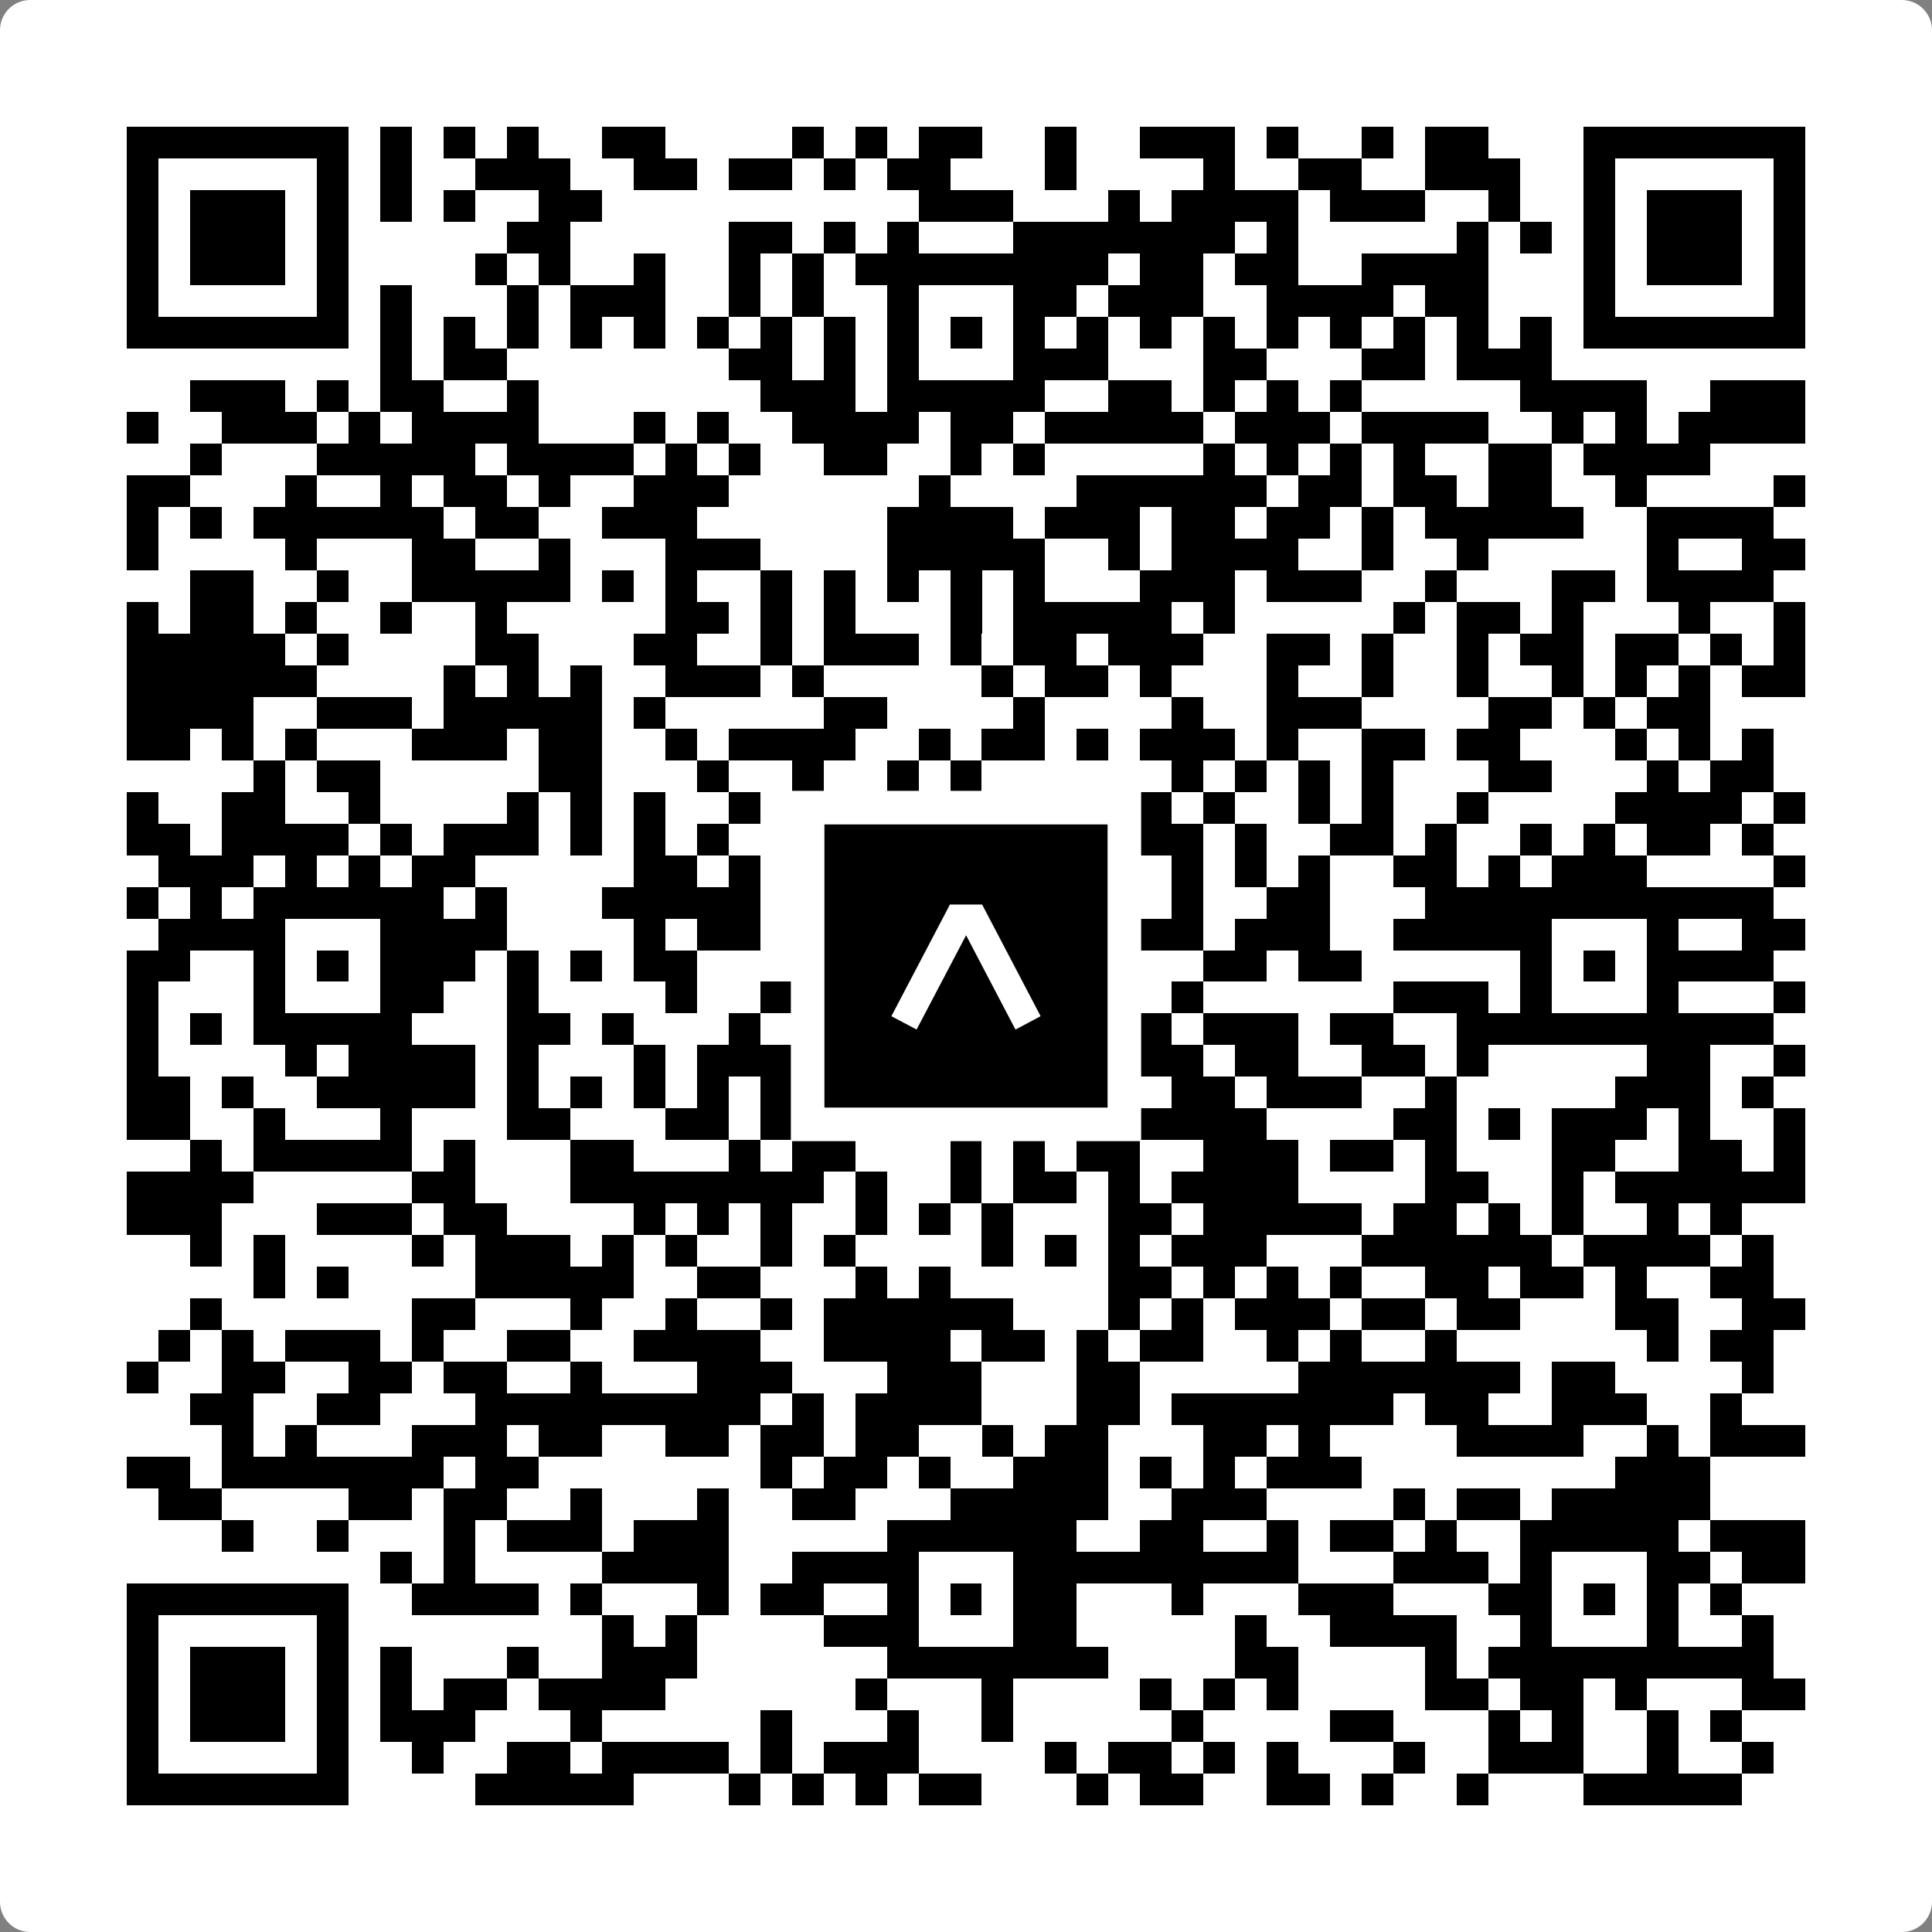 <svg width="512" height="512" viewBox="0 0 512 512" fill="none" xmlns="http://www.w3.org/2000/svg">
    <rect x="0" y="0" width="512" height="512" fill="#808080" stroke="none"/>
    <path d="M0 8C0 3.582 3.582 0 8 0H504C508.418 0 512 3.582 512 8V504C512 508.418 508.418 512 504 512H8C3.582 512 0 508.418 0 504V8Z" fill="white"/>
    <svg xmlns="http://www.w3.org/2000/svg" viewBox="0 0 61 61" shape-rendering="crispEdges" height="512" width="512" x="0" y="0"><path stroke="#000000" d="M4 4.5h7m1 0h1m1 0h1m1 0h1m2 0h2m4 0h1m1 0h1m1 0h2m2 0h1m2 0h3m1 0h1m2 0h1m1 0h2m3 0h7M4 5.5h1m5 0h1m1 0h1m2 0h3m2 0h2m1 0h2m1 0h1m1 0h2m3 0h1m4 0h1m2 0h2m2 0h3m2 0h1m5 0h1M4 6.5h1m1 0h3m1 0h1m1 0h1m1 0h1m2 0h2m10 0h3m3 0h1m1 0h4m1 0h3m2 0h1m2 0h1m1 0h3m1 0h1M4 7.5h1m1 0h3m1 0h1m5 0h2m5 0h2m1 0h1m1 0h1m3 0h7m1 0h1m5 0h1m1 0h1m1 0h1m1 0h3m1 0h1M4 8.5h1m1 0h3m1 0h1m4 0h1m1 0h1m2 0h1m2 0h1m1 0h1m1 0h8m1 0h2m1 0h2m2 0h4m3 0h1m1 0h3m1 0h1M4 9.5h1m5 0h1m1 0h1m3 0h1m1 0h3m2 0h1m1 0h1m2 0h1m3 0h2m1 0h3m2 0h4m1 0h2m3 0h1m5 0h1M4 10.5h7m1 0h1m1 0h1m1 0h1m1 0h1m1 0h1m1 0h1m1 0h1m1 0h1m1 0h1m1 0h1m1 0h1m1 0h1m1 0h1m1 0h1m1 0h1m1 0h1m1 0h1m1 0h1m1 0h1m1 0h7M12 11.5h1m1 0h2m7 0h2m1 0h1m1 0h1m3 0h3m3 0h2m3 0h2m1 0h3M6 12.5h3m1 0h1m1 0h2m2 0h1m7 0h3m1 0h5m2 0h2m1 0h1m1 0h1m1 0h1m5 0h4m2 0h3M4 13.5h1m2 0h3m1 0h1m1 0h4m3 0h1m1 0h1m2 0h4m1 0h2m1 0h5m1 0h3m1 0h4m2 0h1m1 0h1m1 0h4M6 14.5h1m3 0h5m1 0h4m1 0h1m1 0h1m2 0h2m2 0h1m1 0h1m5 0h1m1 0h1m1 0h1m1 0h1m2 0h2m1 0h4M4 15.5h2m3 0h1m2 0h1m1 0h2m1 0h1m2 0h3m6 0h1m4 0h6m1 0h2m1 0h2m1 0h2m2 0h1m4 0h1M4 16.5h1m1 0h1m1 0h6m1 0h2m2 0h3m6 0h4m1 0h3m1 0h2m1 0h2m1 0h1m1 0h5m2 0h4M4 17.5h1m4 0h1m3 0h2m2 0h1m3 0h3m4 0h5m2 0h1m1 0h4m2 0h1m2 0h1m5 0h1m2 0h2M6 18.5h2m2 0h1m2 0h5m1 0h1m1 0h1m2 0h1m1 0h1m1 0h1m1 0h1m1 0h1m3 0h3m1 0h3m2 0h1m3 0h2m1 0h4M4 19.5h1m1 0h2m1 0h1m2 0h1m2 0h1m5 0h2m1 0h1m1 0h1m3 0h1m1 0h5m1 0h1m5 0h1m1 0h2m1 0h1m3 0h1m2 0h1M4 20.5h5m1 0h1m4 0h2m3 0h2m2 0h1m1 0h3m1 0h1m1 0h2m1 0h3m2 0h2m1 0h1m2 0h1m1 0h2m1 0h2m1 0h1m1 0h1M4 21.5h6m4 0h1m1 0h1m1 0h1m2 0h3m1 0h1m5 0h1m1 0h2m1 0h1m3 0h1m2 0h1m2 0h1m2 0h1m1 0h1m1 0h1m1 0h2M4 22.5h4m2 0h3m1 0h5m1 0h1m5 0h2m4 0h1m4 0h1m2 0h3m4 0h2m1 0h1m1 0h2M4 23.5h2m1 0h1m1 0h1m3 0h3m1 0h2m2 0h1m1 0h4m2 0h1m1 0h2m1 0h1m1 0h3m1 0h1m2 0h2m1 0h2m3 0h1m1 0h1m1 0h1M8 24.5h1m1 0h2m5 0h2m3 0h1m2 0h1m2 0h1m1 0h1m6 0h1m1 0h1m1 0h1m1 0h1m3 0h2m3 0h1m1 0h2M4 25.5h1m2 0h2m2 0h1m4 0h1m1 0h1m1 0h1m2 0h1m2 0h2m4 0h2m2 0h1m1 0h1m2 0h1m1 0h1m2 0h1m4 0h4m1 0h1M4 26.5h2m1 0h4m1 0h1m1 0h3m1 0h1m1 0h1m1 0h1m2 0h2m1 0h1m1 0h2m4 0h2m1 0h1m2 0h2m1 0h1m2 0h1m1 0h1m1 0h2m1 0h1M5 27.5h3m1 0h1m1 0h1m1 0h2m5 0h2m1 0h1m1 0h3m5 0h2m2 0h1m1 0h1m1 0h1m2 0h2m1 0h1m1 0h3m4 0h1M4 28.5h1m1 0h1m1 0h6m1 0h1m3 0h5m1 0h1m1 0h7m1 0h1m1 0h1m2 0h2m3 0h11M5 29.5h4m3 0h4m4 0h1m1 0h2m1 0h1m2 0h1m3 0h2m2 0h2m1 0h3m2 0h5m3 0h1m2 0h2M4 30.5h2m2 0h1m1 0h1m1 0h3m1 0h1m1 0h1m1 0h2m4 0h3m1 0h1m1 0h2m4 0h2m1 0h2m5 0h1m1 0h1m1 0h4M4 31.5h1m3 0h1m3 0h2m2 0h1m4 0h1m2 0h1m1 0h1m1 0h1m3 0h4m1 0h1m6 0h3m1 0h1m3 0h1m3 0h1M4 32.5h1m1 0h1m1 0h5m3 0h2m1 0h1m3 0h1m1 0h1m1 0h6m1 0h1m1 0h1m1 0h3m1 0h2m2 0h10M4 33.5h1m4 0h1m1 0h4m1 0h1m3 0h1m1 0h4m4 0h5m1 0h2m1 0h2m2 0h2m1 0h1m5 0h2m2 0h1M4 34.5h2m1 0h1m2 0h5m1 0h1m1 0h1m1 0h1m1 0h1m1 0h1m4 0h4m1 0h1m2 0h2m1 0h3m2 0h1m5 0h3m1 0h1M4 35.5h2m2 0h1m3 0h1m3 0h2m3 0h2m1 0h1m1 0h1m7 0h1m1 0h4m4 0h2m1 0h1m1 0h3m1 0h1m2 0h1M6 36.5h1m1 0h5m1 0h1m3 0h2m3 0h1m1 0h2m3 0h1m1 0h1m1 0h2m2 0h3m1 0h2m1 0h1m3 0h2m2 0h2m1 0h1M4 37.5h4m5 0h2m3 0h8m1 0h1m2 0h1m1 0h2m1 0h1m1 0h4m4 0h2m2 0h1m1 0h6M4 38.5h3m3 0h3m1 0h2m4 0h1m1 0h1m1 0h1m2 0h1m1 0h1m1 0h1m3 0h2m1 0h5m1 0h2m1 0h1m1 0h1m2 0h1m1 0h1M6 39.5h1m1 0h1m4 0h1m1 0h3m1 0h1m1 0h1m2 0h1m1 0h1m4 0h1m1 0h1m1 0h1m1 0h3m3 0h6m1 0h4m1 0h1M8 40.5h1m1 0h1m4 0h5m2 0h2m3 0h1m1 0h1m5 0h2m1 0h1m1 0h1m1 0h1m2 0h2m1 0h2m1 0h1m2 0h2M6 41.5h1m6 0h2m3 0h1m2 0h1m2 0h1m1 0h6m3 0h1m1 0h1m1 0h3m1 0h2m1 0h2m3 0h2m2 0h2M5 42.5h1m1 0h1m1 0h3m1 0h1m2 0h2m2 0h4m2 0h4m1 0h2m1 0h1m1 0h2m2 0h1m1 0h1m2 0h1m6 0h1m1 0h2M4 43.5h1m2 0h2m2 0h2m1 0h2m2 0h1m3 0h3m3 0h3m3 0h2m5 0h7m1 0h2m4 0h1M6 44.5h2m2 0h2m3 0h9m1 0h1m1 0h4m3 0h2m1 0h7m1 0h2m2 0h3m2 0h1M7 45.5h1m1 0h1m3 0h3m1 0h2m2 0h2m1 0h2m1 0h2m2 0h1m1 0h2m3 0h2m1 0h1m4 0h4m2 0h1m1 0h3M4 46.5h2m1 0h7m1 0h2m7 0h1m1 0h2m1 0h1m2 0h3m1 0h1m1 0h1m1 0h3m8 0h3M5 47.5h2m4 0h2m1 0h2m2 0h1m3 0h1m2 0h2m3 0h5m2 0h3m4 0h1m1 0h2m1 0h5M7 48.5h1m2 0h1m3 0h1m1 0h3m1 0h3m5 0h6m2 0h2m2 0h1m1 0h2m1 0h1m2 0h5m1 0h3M12 49.5h1m1 0h1m4 0h4m2 0h4m3 0h9m3 0h3m1 0h1m3 0h2m1 0h2M4 50.5h7m2 0h4m1 0h1m3 0h1m1 0h2m2 0h1m1 0h1m1 0h2m3 0h1m3 0h3m3 0h2m1 0h1m1 0h1m1 0h1M4 51.5h1m5 0h1m8 0h1m1 0h1m4 0h3m3 0h2m5 0h1m2 0h4m2 0h1m3 0h1m2 0h1M4 52.5h1m1 0h3m1 0h1m1 0h1m3 0h1m2 0h3m6 0h7m4 0h2m4 0h1m1 0h9M4 53.5h1m1 0h3m1 0h1m1 0h1m1 0h2m1 0h4m6 0h1m3 0h1m4 0h1m1 0h1m1 0h1m4 0h2m1 0h2m1 0h1m3 0h2M4 54.5h1m1 0h3m1 0h1m1 0h3m3 0h1m5 0h1m3 0h1m2 0h1m5 0h1m4 0h2m3 0h1m1 0h1m2 0h1m1 0h1M4 55.5h1m5 0h1m2 0h1m2 0h2m1 0h4m1 0h1m1 0h3m4 0h1m1 0h2m1 0h1m1 0h1m3 0h1m2 0h3m2 0h1m2 0h1M4 56.5h7m4 0h5m3 0h1m1 0h1m1 0h1m1 0h2m3 0h1m1 0h2m2 0h2m1 0h1m2 0h1m3 0h5"/></svg>

    <rect x="214.033" y="214.033" width="83.934" height="83.934" fill="black" stroke="white" stroke-width="8.893"/>
    <svg x="214.033" y="214.033" width="83.934" height="83.934" viewBox="0 0 116 116" fill="none" xmlns="http://www.w3.org/2000/svg">
      <path d="M63.911 35.496L52.114 35.496L30.667 76.393L39.902 81.271L58.033 46.739L76.117 81.283L85.333 76.385L63.911 35.496Z" fill="white"/>
    </svg>
  </svg>